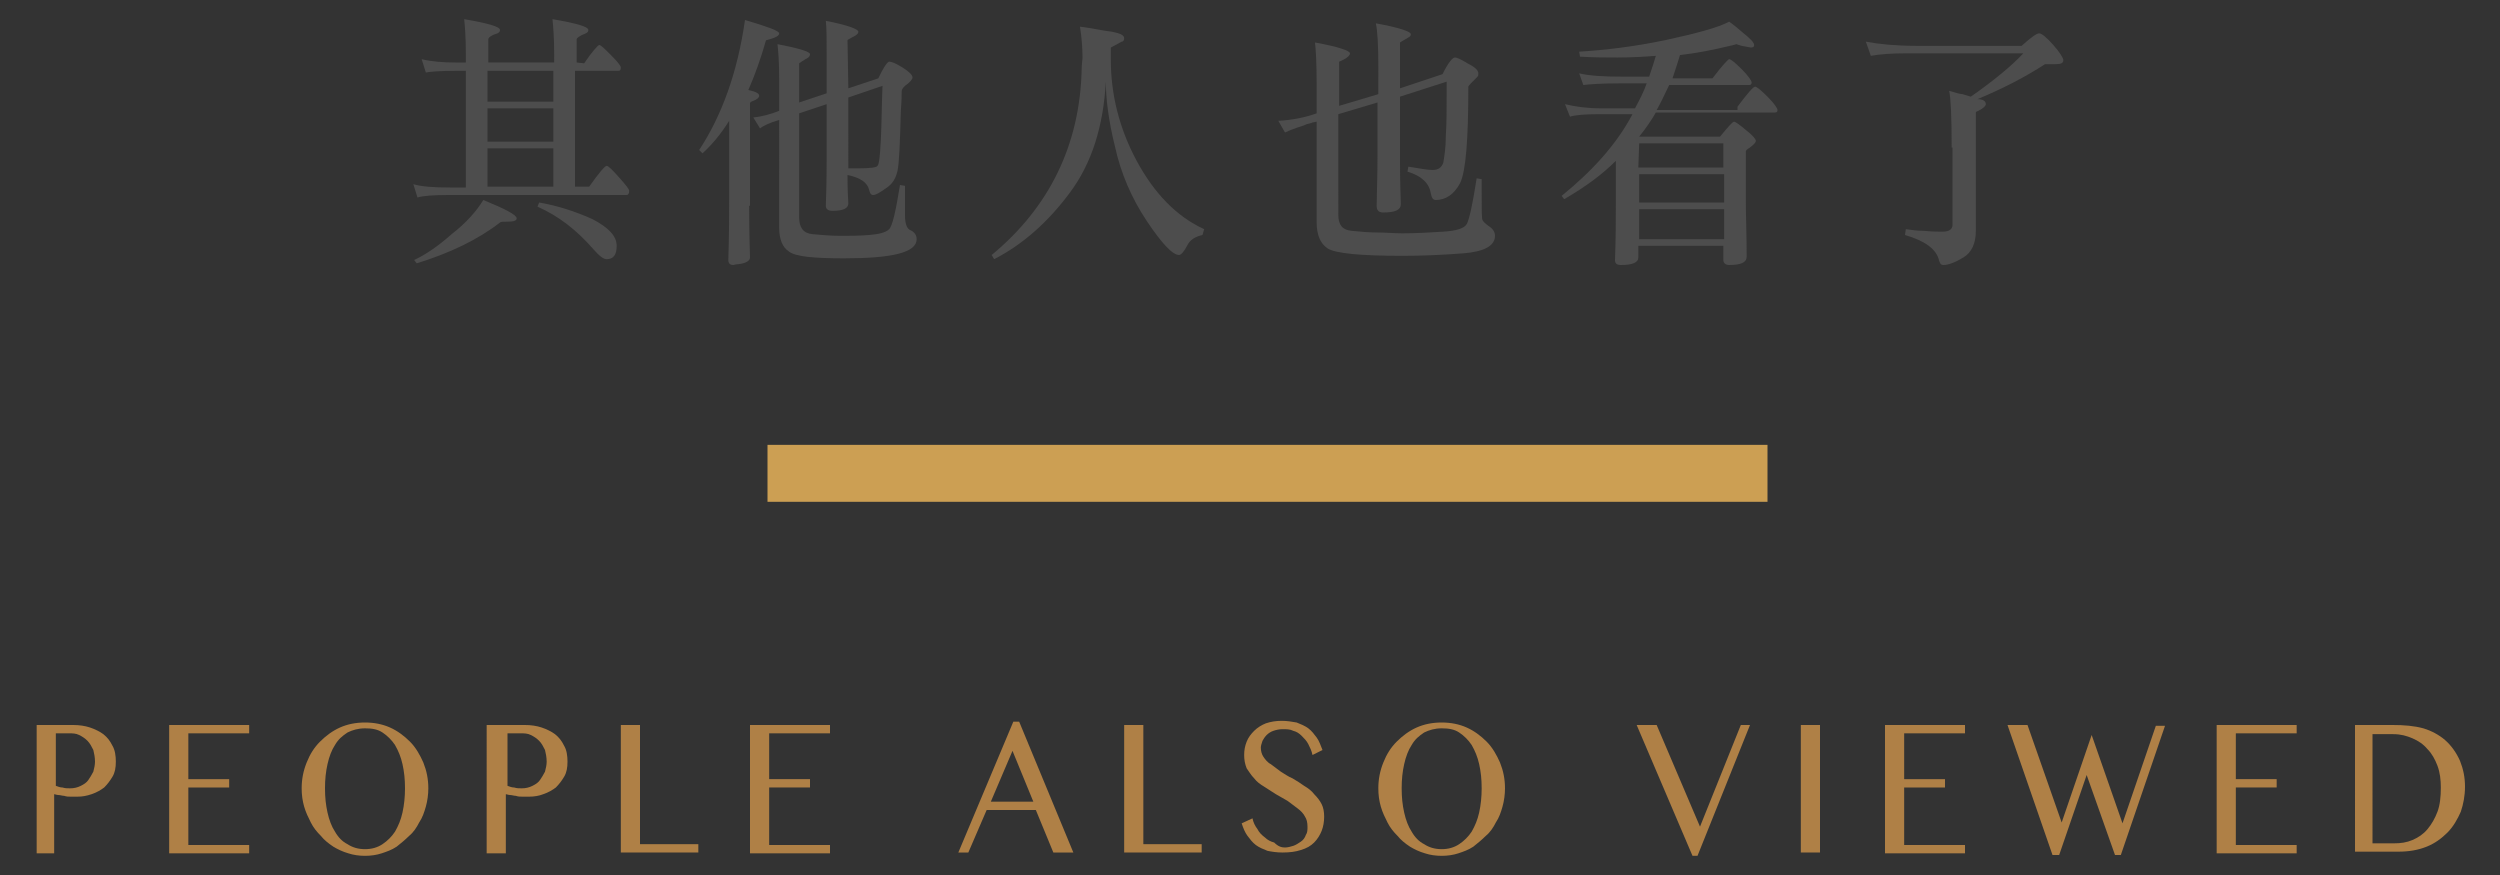 <?xml version="1.0" encoding="utf-8"?>
<!-- Generator: Adobe Illustrator 22.1.0, SVG Export Plug-In . SVG Version: 6.00 Build 0)  -->
<svg version="1.1" id="圖層_1" xmlns="http://www.w3.org/2000/svg" xmlns:xlink="http://www.w3.org/1999/xlink" x="0px" y="0px"
	 width="300px" height="105px" viewBox="0 0 300 105" style="enable-background:new 0 0 300 105;" xml:space="preserve">
<rect x="0" y="0" width="300" height="105" fill="#333333" stroke="none"/>
<style type="text/css">
	.st0{fill:#AF8046;}
	.st1{fill:#CC9F53;}
	.st2{fill:none;stroke:#FFFFFF;stroke-miterlimit:10;}
	.st3{fill:#4D4D4D;}
	.st4{fill:none;stroke:#CC9F53;stroke-width:6.835;stroke-miterlimit:10;}
</style>
<g>
	<g>
		<g>
			<path class="st0" d="M603.9,230.4l-4.4-6.3c-1.2-1.7-1.8-2.7-2-2.9h-0.1c0,0.3,0.1,0.7,0.1,1.5v7.7h-1.2v-10.6h1.5l3.1,4.5
				l3.1,4.6h0.1c0-0.6-0.1-1.1-0.1-1.5v-7.6h1.2v10.6H603.9z"/>
			<path class="st0" d="M609.1,230.4v-10.6h5.6v1h-4.4v3.7h4.1v1h-4.1v3.8h4.7v1H609.1z"/>
			<path class="st0" d="M625.6,230.4c-0.3-0.4-0.6-0.9-0.9-1.3c-1.1-1.6-1.8-2.7-2-3.4h0c-0.2,0.5-0.9,1.7-2.1,3.4
				c-0.3,0.4-0.6,0.9-0.9,1.3h-1.4l3.7-5.3l-3.4-5.3h1.4l2.4,3.9c0.1,0.1,0.2,0.3,0.3,0.7h0c0.1-0.1,0.1-0.3,0.2-0.4
				c0.1-0.2,0.2-0.3,0.3-0.4l2.4-3.7h1.3l-3.5,5.2l3.5,5.3H625.6z"/>
			<path class="st0" d="M634.1,220.9v9.5H633v-9.5h-3.2v-1h7.6v1H634.1z"/>
		</g>
	</g>
	<g>
		<rect x="593.8" y="247" class="st1" width="85.7" height="40"/>
		<polyline class="st2" points="614.2,272.8 659.1,272.8 647.6,261.2 		"/>
	</g>
</g>
<g>
	<g>
		<g>
			<path class="st0" d="M-345.3,226.4v4h-1.2v-10.6h3c1.2,0,2.1,0.3,2.7,0.8c0.7,0.5,1,1.3,1,2.3c0,1-0.4,1.8-1.1,2.5
				c-0.7,0.6-1.7,1-2.9,1H-345.3z M-345.3,220.9v4.5h1.5c0.9,0,1.6-0.2,2.1-0.6c0.5-0.4,0.7-1,0.7-1.7c0-0.7-0.2-1.2-0.7-1.6
				c-0.4-0.4-1.1-0.6-2-0.6H-345.3z"/>
			<path class="st0" d="M-330,230.4c-1-2.3-1.7-3.7-2-4c-0.3-0.4-0.7-0.5-1.2-0.5h-1.3v4.6h-1.2v-10.6h3.3c1.1,0,1.9,0.3,2.5,0.8
				c0.6,0.5,0.9,1.2,0.9,2c0,0.7-0.2,1.4-0.7,1.9c-0.4,0.5-1.1,0.9-1.8,1v0c0.4,0.2,0.8,0.6,1.2,1.3l1.8,3.5H-330z M-334.5,220.9v4
				h1.9c0.7,0,1.3-0.2,1.7-0.6c0.4-0.4,0.7-0.9,0.7-1.5c0-0.6-0.2-1-0.6-1.4c-0.4-0.3-1-0.5-1.7-0.5H-334.5z"/>
			<path class="st0" d="M-324.2,230.4v-10.6h5.6v1h-4.4v3.7h4.1v1h-4.1v3.8h4.7v1H-324.2z"/>
			<path class="st0" d="M-311.4,230.4l-4-10.6h1.3l2.9,7.9c0.3,0.7,0.4,1.2,0.5,1.5h0c0.1-0.3,0.4-1.3,1.1-3l2.4-6.3h1.2l-4.1,10.6
				H-311.4z"/>
			<path class="st0" d="M-300.4,229.4v-8.5h-2.5v-1h6.1v1h-2.5v8.5h2.5v1h-6.1v-1H-300.4z"/>
			<path class="st0" d="M-288.9,230.6c-1.6,0-2.8-0.5-3.8-1.5c-0.9-1-1.4-2.3-1.4-3.9c0-1.7,0.5-3,1.4-4.1c1-1,2.3-1.5,3.9-1.5
				c1.5,0,2.8,0.5,3.7,1.5c0.9,1,1.4,2.3,1.4,3.8c0,1.7-0.5,3.1-1.4,4.1C-286.1,230.1-287.3,230.6-288.9,230.6z M-288.8,220.7
				c-1.2,0-2.2,0.4-2.9,1.2c-0.8,0.8-1.1,1.9-1.1,3.2c0,1.3,0.4,2.4,1.1,3.2c0.7,0.8,1.7,1.2,2.9,1.2c1.2,0,2.2-0.4,3-1.2
				c0.7-0.8,1.1-1.9,1.1-3.2c0-1.4-0.4-2.5-1.1-3.3C-286.6,221.1-287.6,220.7-288.8,220.7z"/>
			<path class="st0" d="M-273.9,226.1c0,3-1.4,4.4-4.2,4.4c-2.7,0-4-1.4-4-4.3v-6.5h1.2v6.4c0,2.2,1,3.3,3,3.3
				c1.9,0,2.9-1.1,2.9-3.2v-6.5h1.2V226.1z"/>
			<path class="st0" d="M-270,230v-1.3c0.8,0.6,1.7,0.9,2.6,0.9c0.7,0,1.3-0.1,1.7-0.4c0.4-0.3,0.6-0.7,0.6-1.2
				c0-0.4-0.2-0.8-0.5-1.1c-0.3-0.3-1-0.8-1.9-1.3c-0.9-0.5-1.6-1-1.9-1.4c-0.4-0.5-0.6-1-0.6-1.6c0-0.8,0.3-1.5,1-2
				c0.6-0.5,1.5-0.8,2.5-0.8c0.8,0,1.5,0.1,2.2,0.4v1.3c-0.6-0.4-1.3-0.6-2.2-0.6c-0.7,0-1.2,0.2-1.6,0.5c-0.4,0.3-0.6,0.7-0.6,1.2
				c0,0.5,0.1,0.9,0.4,1.2c0.3,0.3,0.9,0.7,1.8,1.2c1,0.5,1.7,1,2,1.5c0.4,0.5,0.6,1,0.6,1.6c0,0.9-0.3,1.5-1,2.1
				c-0.6,0.5-1.5,0.8-2.7,0.8c-0.4,0-0.9-0.1-1.4-0.2C-269.4,230.3-269.8,230.1-270,230z"/>
		</g>
	</g>
	<g>
		
			<rect x="-349.3" y="247" transform="matrix(-1 -1.224647e-16 1.224647e-16 -1 -612.829 533.966)" class="st1" width="85.7" height="40"/>
		<polyline class="st2" points="-283.9,272.8 -328.9,272.8 -317.3,261.2 		"/>
	</g>
</g>
<g>
	<g>
		<g>
			<path class="st3" d="M70.1,7.6c1-1.5,1.7-2.2,1.8-2.2c0.2,0,0.6,0.4,1.4,1.2c0.8,0.8,1.2,1.3,1.2,1.5c0,0.3-0.1,0.4-0.3,0.4h-5.2
				v13.9h1.7c1.2-1.7,1.9-2.5,2.1-2.5c0.2,0,0.7,0.5,1.5,1.4c0.8,0.9,1.2,1.4,1.2,1.6c0,0.3-0.1,0.5-0.3,0.5H53.8
				c-1.8,0-3.1,0.1-3.7,0.3l-0.5-1.6c1,0.3,2.4,0.4,4.4,0.4h1.9V8.5h-1.3c-1.8,0-3,0.1-3.5,0.2l-0.5-1.6c1.2,0.3,2.6,0.4,4.1,0.4
				h1.2V6.4c0-1.9-0.1-3.2-0.2-4.1c2.9,0.5,4.3,0.9,4.3,1.3c0,0.2-0.1,0.3-0.3,0.4c-0.7,0.2-1.1,0.5-1.1,0.7v2.8h7.9V6.4
				c0-1.7-0.1-3.1-0.2-4.1c2.9,0.5,4.3,0.9,4.3,1.3c0,0.2-0.1,0.3-0.3,0.4c-0.8,0.3-1.1,0.6-1.1,0.7v2.8L70.1,7.6z M58,24
				c2.7,1.1,4,1.8,4,2.2c0,0.3-0.4,0.4-1.1,0.4c-0.5,0-0.8,0-0.9,0.1c-2.7,2.1-6.1,3.7-10,4.9l-0.3-0.4c1.3-0.6,2.8-1.6,4.5-3.1
				C56,26.7,57.2,25.3,58,24z M66.4,8.5h-7.9v3.7h7.9V8.5z M66.4,13h-7.9v4h7.9V13z M66.4,17.8h-7.9v4.6h7.9V17.8z M64.5,24.8
				l0.2-0.5c2.3,0.4,4.4,1.1,6.4,2c1.9,1,2.9,2,2.9,3.2c0,1.1-0.4,1.6-1.2,1.6c-0.4,0-0.9-0.4-1.6-1.2C69.2,27.6,67,25.9,64.5,24.8z
				"/>
			<path class="st3" d="M89.9,24.7c0,0.8,0,2.9,0.1,6.2c0,0.4-0.5,0.7-1.4,0.8c-0.3,0-0.5,0.1-0.6,0.1c-0.4,0-0.6-0.2-0.6-0.6
				c0.1-3.2,0.1-5.7,0.1-7.2v-9.5c-1,1.6-2.1,2.9-3.2,3.9L83.9,18c2.7-4.1,4.6-9.3,5.5-15.6c2.7,0.8,4.1,1.3,4.1,1.6
				c0,0.3-0.4,0.5-1.1,0.7c-0.3,0.1-0.5,0.1-0.5,0.2c-0.6,2.1-1.3,4.1-2.1,5.9c0.9,0.2,1.3,0.4,1.3,0.7c0,0.2-0.2,0.4-0.7,0.6
				c-0.3,0.1-0.4,0.2-0.4,0.3V24.7z M101.8,10.6l3.6-1.2c0.6-1.3,1.1-2,1.3-2c0.3,0,0.8,0.2,1.6,0.7c0.8,0.5,1.2,0.9,1.2,1.2
				c0,0.2-0.3,0.6-0.9,1c-0.2,0.2-0.4,0.4-0.4,0.7c0,0.3,0,1.1-0.1,2.3c-0.1,3.9-0.2,6.3-0.4,7.2c-0.2,0.9-0.6,1.6-1.4,2.1
				c-0.7,0.5-1.2,0.8-1.5,0.8c-0.3,0-0.4-0.2-0.5-0.6c-0.2-0.9-1.1-1.5-2.6-1.8c0,0.6,0,1.8,0.1,3.4c0,0.6-0.6,0.9-1.9,0.9
				c-0.5,0-0.8-0.2-0.8-0.6c0.1-2.8,0.1-4.8,0.1-5.9v-6.3l-3.3,1.1v12.5c0,1.2,0.5,1.9,1.6,2c1.1,0.1,2.2,0.2,3.4,0.2
				c1,0,2.2,0,3.4-0.1c1.2-0.1,2-0.3,2.4-0.7c0.4-0.4,0.8-2.2,1.3-5.3l0.6,0.1c0,0.2,0,0.4,0,0.7c0,0.9,0,1.9,0,2.8
				c0,1,0.2,1.6,0.6,1.8c0.5,0.2,0.8,0.6,0.8,1.1c0,1.6-2.9,2.3-8.7,2.3c-3.6,0-5.8-0.2-6.6-0.8c-0.8-0.5-1.2-1.5-1.2-2.9V14.4
				c-1.1,0.3-1.9,0.7-2.3,1l-0.8-1.3c1-0.1,2.1-0.4,3.1-0.8v-4c0-1.8-0.1-3.1-0.2-4c2.6,0.5,3.9,0.9,3.9,1.2c0,0.2-0.1,0.3-0.2,0.4
				c-0.7,0.4-1.1,0.7-1.1,0.7v4.7l3.3-1.1V6.8c0-2,0-3.4-0.1-4.3c2.6,0.5,3.9,1,3.9,1.3c0,0.2-0.1,0.3-0.4,0.5
				c-0.6,0.3-0.9,0.5-0.9,0.5L101.8,10.6z M101.8,20.2h1.3c1.3,0,2.1-0.1,2.2-0.3c0.2-0.2,0.3-1.2,0.4-3.1c0.1-1.9,0.1-4,0.2-6.5
				l-4.1,1.4V20.2z"/>
			<path class="st3" d="M129.8,8.3c0-0.6,0.1-1.1,0.1-1.4c0-1.2-0.1-2.4-0.3-3.7c1.6,0.2,2.8,0.5,3.8,0.6c1,0.2,1.5,0.4,1.5,0.8
				c0,0.2-0.1,0.4-0.3,0.4c-0.9,0.5-1.3,0.7-1.3,0.7v1.5c0,4.1,1,8.2,3.1,12.1c2.1,3.9,4.8,6.7,8.1,8.2l-0.2,0.7
				c-0.9,0.2-1.5,0.6-1.8,1.2c-0.4,0.8-0.8,1.2-1,1.2c-0.8,0-2.1-1.4-3.9-4.1c-1.8-2.7-3.1-5.7-3.8-8.9c-0.8-3.2-1.1-5.9-1.1-7.8
				c-0.3,5.4-1.7,9.8-4.3,13.3c-2.6,3.5-5.6,6.2-9.1,8l-0.3-0.5C125.9,24.9,129.6,17.4,129.8,8.3z"/>
			<path class="st3" d="M160.6,25.8c0,1.2,0.5,1.8,1.6,1.9c1,0.1,2.1,0.2,3.1,0.2c1,0,2,0.1,3,0.1c1.6,0,3.3-0.1,4.9-0.2
				c1.6-0.1,2.5-0.4,2.8-0.9c0.3-0.5,0.7-2.3,1.2-5.5l0.6,0.1c0,0.4,0,0.9,0,1.5c0,2.1,0,3.2,0.1,3.4c0.1,0.2,0.3,0.4,0.7,0.7
				c0.5,0.3,0.8,0.7,0.8,1.2c0,1.2-1.3,1.9-3.8,2.1c-2.6,0.2-5,0.3-7.3,0.3c-5.1,0-8.1-0.3-9-0.9c-0.9-0.6-1.3-1.7-1.3-3.1V14.6
				l-0.5,0.1c0,0-0.2,0.1-0.7,0.2c-0.4,0.2-0.8,0.3-1.1,0.4c-0.6,0.2-1.1,0.4-1.5,0.6l-0.8-1.4c1.7-0.1,3.2-0.4,4.6-0.9v-3.4
				c0-2.6-0.1-4.3-0.2-5.1c2.8,0.5,4.2,1,4.2,1.3c0,0.2-0.2,0.4-0.5,0.6c-0.5,0.3-0.8,0.4-0.8,0.4v5.3l4.7-1.4V7.9
				c0-2.5-0.1-4.2-0.3-5.1c2.8,0.5,4.2,1,4.2,1.3c0,0.2-0.1,0.3-0.3,0.4c-0.7,0.4-1,0.6-1,0.6v5.5l5.1-1.7c0.7-1.4,1.2-2,1.5-2
				c0.2,0,0.7,0.2,1.5,0.7c0.8,0.4,1.3,0.8,1.3,1.2c0,0.2,0,0.3-0.1,0.4c-0.7,0.7-1.1,1.1-1.1,1.2c0,6.4-0.3,10.2-1,11.6
				c-0.7,1.3-1.7,2-2.9,2c-0.3,0-0.5-0.2-0.6-0.8c-0.2-1.2-1.1-2.1-2.8-2.6l0.1-0.6c1.3,0.2,2.3,0.4,2.9,0.4c0.7,0,1.1-0.3,1.3-0.9
				c0.1-0.6,0.3-1.7,0.3-3.2c0.1-1.5,0.1-3.4,0.1-5.6c0-0.4,0-0.7,0-0.9l-5.6,1.8v7.9c0,0.3,0,2,0.1,5c0,0.7-0.7,1-2.1,1
				c-0.5,0-0.8-0.2-0.8-0.8c0.1-3.7,0.1-5.6,0.1-5.9v-6.5l-4.7,1.4L160.6,25.8z"/>
			<path class="st3" d="M208.5,12.8c1.2-1.6,1.9-2.4,2.1-2.4c0.2,0,0.7,0.4,1.5,1.2c0.8,0.8,1.2,1.4,1.2,1.6c0,0.2-0.1,0.3-0.3,0.3
				h-14.3c-0.5,0.9-1.2,1.9-2,2.9h9.7c1-1.2,1.5-1.8,1.7-1.8c0.1,0,0.6,0.3,1.4,1c0.8,0.6,1.2,1.1,1.2,1.3c0,0.2-0.2,0.4-0.7,0.8
				c-0.3,0.2-0.5,0.3-0.5,0.5v5.3c0,0,0,0.3,0,0.7c0,1.8,0.1,3.9,0.1,6.6c0,0.7-0.7,1-2.1,1c-0.4,0-0.7-0.2-0.7-0.6v-1.7h-10.2v1.4
				c0,0.6-0.7,0.9-2.1,0.9c-0.5,0-0.7-0.2-0.7-0.6c0.1-2.6,0.1-4.8,0.1-6.7v-5.2c-1.6,1.6-3.6,3.1-6.2,4.6l-0.3-0.4
				c3.7-3,6.6-6.2,8.5-9.8h-3.9c-1.8,0-3,0.1-3.6,0.3l-0.6-1.5c1.2,0.3,2.7,0.5,4.3,0.5h4.1c0.6-1.1,1.1-2.1,1.4-3h-3
				c-2.3,0-3.8,0.1-4.6,0.2l-0.5-1.4c1.2,0.3,3,0.4,5.3,0.4h3.1c0.4-1.2,0.7-2.1,0.8-2.5c-1.3,0.1-2.8,0.2-4.6,0.2
				c-1.3,0-2.8,0-4.5-0.1l-0.1-0.6c3.2-0.2,6.6-0.6,10.4-1.4c3.7-0.8,6.3-1.5,7.6-2.2c0,0,0.6,0.4,1.5,1.2c1,0.8,1.5,1.3,1.5,1.6
				c0,0.2-0.1,0.3-0.4,0.3c-0.1,0-0.5-0.1-1.1-0.2c-0.4-0.1-0.6-0.2-0.6-0.2c-0.1,0-0.3,0.1-0.8,0.2c-2.1,0.5-4.1,0.9-6,1.1
				c-0.2,0.7-0.5,1.6-0.9,2.8h4.8c1.2-1.6,1.9-2.3,2-2.3c0.2,0,0.7,0.4,1.5,1.2c0.8,0.8,1.2,1.4,1.2,1.6c0,0.2-0.1,0.3-0.3,0.3h-9.6
				c-0.6,1.3-1.1,2.3-1.5,3H208.5z M196.7,17.2l-0.1,2.9h10.2v-2.9H196.7z M196.7,20.9v3.4h10.2v-3.4H196.7z M196.7,25.1v3.6h10.2
				v-3.6H196.7z"/>
			<path class="st3" d="M234.2,17.7c0-3.6-0.1-5.9-0.3-6.8c0.7,0.2,1.3,0.4,1.6,0.4c0.3,0.1,0.7,0.2,1,0.3c2.7-1.9,4.8-3.6,6.3-5.2
				h-14.1c-1.7,0-3.1,0.1-4.2,0.3L223.9,5c1.6,0.3,3.6,0.5,6,0.5h12.7c1.1-1,1.8-1.5,2.1-1.5c0.3,0,0.9,0.5,1.7,1.4
				c0.8,0.9,1.2,1.6,1.2,1.8c0,0.4-0.3,0.5-1,0.5c-0.1,0-0.3,0-0.5,0c-0.2,0-0.3,0-0.4,0c-0.2,0-0.3,0-0.3,0c-2.3,1.5-5,2.9-8.1,4.2
				c0.6,0,1,0.2,1,0.6c0,0.2-0.3,0.5-0.9,0.8c-0.2,0.1-0.3,0.1-0.3,0.2v14.2c0,1.5-0.5,2.6-1.5,3.2c-1,0.6-1.8,0.9-2.4,0.9
				c-0.3,0-0.4-0.2-0.5-0.5c-0.3-1.4-1.7-2.4-4.1-3.1l0.1-0.7c0.7,0.1,1.4,0.2,2.2,0.2h0c1,0.1,1.7,0.1,2,0.1c0.1,0,0.1,0,0.2,0
				c0.8,0,1.2-0.3,1.2-0.8V17.7z"/>
		</g>
	</g>
	<line class="st4" x1="92.1" y1="56.8" x2="212.1" y2="56.8"/>
	<g>
		<g>
			<path class="st0" d="M4.4,87h4.4c0.7,0,1.4,0.1,2,0.3c0.6,0.2,1.2,0.5,1.6,0.8c0.5,0.4,0.8,0.8,1.1,1.4c0.3,0.5,0.4,1.2,0.4,1.9
				c0,0.7-0.1,1.3-0.4,1.8c-0.3,0.5-0.6,0.9-1,1.3c-0.4,0.3-0.9,0.6-1.5,0.8s-1.1,0.3-1.7,0.3c-0.2,0-0.5,0-0.8,0
				c-0.3,0-0.5,0-0.8-0.1c-0.2,0-0.5-0.1-0.7-0.1c-0.2,0-0.4-0.1-0.5-0.1v7.1H4.4V87z M6.7,94.3c0.3,0.1,0.5,0.2,0.8,0.2
				c0.3,0.1,0.6,0.1,0.9,0.1c0.5,0,0.9-0.1,1.3-0.3c0.4-0.2,0.7-0.4,0.9-0.7c0.2-0.3,0.4-0.6,0.6-1c0.1-0.4,0.2-0.8,0.2-1.2
				c0-0.5-0.1-1-0.2-1.4c-0.2-0.4-0.4-0.8-0.7-1.1c-0.3-0.3-0.6-0.5-1-0.7c-0.4-0.2-0.8-0.2-1.2-0.2H6.7V94.3z"/>
			<path class="st0" d="M29.9,87v1h-7.3v5.5h4.9v1h-4.9v6.9h7.3v1h-9.6V87H29.9z"/>
			<path class="st0" d="M43.8,102.7c-0.7,0-1.4-0.1-2-0.3c-0.7-0.2-1.3-0.5-1.8-0.8c-0.6-0.4-1.1-0.8-1.5-1.3
				c-0.5-0.5-0.9-1-1.2-1.6c-0.3-0.6-0.6-1.2-0.8-1.9c-0.2-0.7-0.3-1.4-0.3-2.2c0-1.1,0.2-2.1,0.6-3.1c0.4-1,0.9-1.8,1.6-2.5
				c0.7-0.7,1.5-1.3,2.4-1.7c0.9-0.4,1.9-0.6,3-0.6c1.1,0,2.1,0.2,3,0.6c0.9,0.4,1.7,1,2.4,1.7c0.7,0.7,1.2,1.6,1.6,2.5
				c0.4,1,0.6,2,0.6,3.1c0,0.7-0.1,1.5-0.3,2.2c-0.2,0.7-0.4,1.3-0.8,1.9c-0.3,0.6-0.7,1.2-1.2,1.6c-0.5,0.5-1,0.9-1.5,1.3
				c-0.6,0.4-1.2,0.6-1.8,0.8C45.2,102.6,44.5,102.7,43.8,102.7z M43.8,101.9c0.8,0,1.5-0.2,2.1-0.6c0.6-0.4,1.1-0.9,1.5-1.5
				c0.4-0.7,0.7-1.4,0.9-2.3c0.2-0.9,0.3-1.9,0.3-2.9c0-1.1-0.1-2-0.3-2.9c-0.2-0.9-0.5-1.6-0.9-2.3c-0.4-0.6-0.9-1.1-1.5-1.5
				c-0.6-0.4-1.3-0.5-2.1-0.5c-0.8,0-1.5,0.2-2.1,0.5c-0.6,0.4-1.1,0.8-1.5,1.5c-0.4,0.6-0.7,1.4-0.9,2.3c-0.2,0.9-0.3,1.8-0.3,2.9
				c0,1.1,0.1,2,0.3,2.9c0.2,0.9,0.5,1.7,0.9,2.3c0.4,0.7,0.9,1.2,1.5,1.5C42.3,101.7,43,101.9,43.8,101.9z"/>
			<path class="st0" d="M58.6,87H63c0.7,0,1.4,0.1,2,0.3c0.6,0.2,1.2,0.5,1.6,0.8c0.5,0.4,0.8,0.8,1.1,1.4c0.3,0.5,0.4,1.2,0.4,1.9
				c0,0.7-0.1,1.3-0.4,1.8c-0.3,0.5-0.6,0.9-1,1.3c-0.4,0.3-0.9,0.6-1.5,0.8c-0.5,0.2-1.1,0.3-1.7,0.3c-0.2,0-0.5,0-0.8,0
				c-0.3,0-0.5,0-0.8-0.1c-0.2,0-0.5-0.1-0.7-0.1c-0.2,0-0.4-0.1-0.5-0.1v7.1h-2.3V87z M60.9,94.3c0.3,0.1,0.5,0.2,0.8,0.2
				c0.3,0.1,0.6,0.1,0.9,0.1c0.5,0,0.9-0.1,1.3-0.3c0.4-0.2,0.7-0.4,0.9-0.7c0.2-0.3,0.4-0.6,0.6-1c0.1-0.4,0.2-0.8,0.2-1.2
				c0-0.5-0.1-1-0.2-1.4c-0.2-0.4-0.4-0.8-0.7-1.1c-0.3-0.3-0.6-0.5-1-0.7c-0.4-0.2-0.8-0.2-1.2-0.2h-1.6V94.3z"/>
			<path class="st0" d="M74.5,87h2.3v14.3h7v1h-9.3V87z"/>
			<path class="st0" d="M99.6,87v1h-7.3v5.5h4.9v1h-4.9v6.9h7.3v1H90V87H99.6z"/>
			<path class="st0" d="M122.3,86.6l6.5,15.7h-2.4l-2.1-5.1h-5.9l-2.2,5.1h-1.2l6.6-15.7H122.3z M118.9,96.2h5.1l-2.5-6.1
				L118.9,96.2z"/>
			<path class="st0" d="M134.9,87h2.3v14.3h7v1h-9.3V87z"/>
			<path class="st0" d="M154.2,101.7c0.3,0,0.7-0.1,1-0.2c0.3-0.1,0.6-0.3,0.9-0.5c0.3-0.2,0.5-0.5,0.6-0.8c0.2-0.3,0.2-0.6,0.2-1
				c0-0.5-0.1-0.9-0.3-1.2c-0.2-0.4-0.5-0.7-0.9-1c-0.4-0.3-0.8-0.6-1.2-0.9c-0.5-0.3-0.9-0.5-1.4-0.8c-0.5-0.3-0.9-0.6-1.4-0.9
				c-0.5-0.3-0.9-0.6-1.2-1c-0.4-0.4-0.6-0.8-0.9-1.2c-0.2-0.5-0.3-1-0.3-1.6c0-0.6,0.1-1.1,0.3-1.6c0.2-0.5,0.5-0.9,0.9-1.3
				c0.4-0.4,0.9-0.7,1.4-0.9c0.6-0.2,1.2-0.3,1.9-0.3c0.7,0,1.2,0.1,1.8,0.2c0.5,0.2,1,0.4,1.4,0.7c0.4,0.3,0.7,0.7,1,1.1
				c0.3,0.4,0.5,1,0.7,1.5l-1.2,0.6c-0.1-0.5-0.3-0.9-0.5-1.3c-0.2-0.4-0.5-0.7-0.8-1c-0.3-0.3-0.6-0.5-1-0.6
				c-0.4-0.2-0.8-0.2-1.3-0.2c-0.4,0-0.8,0.1-1.1,0.2c-0.3,0.1-0.6,0.3-0.8,0.5c-0.2,0.2-0.4,0.5-0.5,0.7c-0.1,0.3-0.2,0.6-0.2,0.8
				c0,0.4,0.1,0.8,0.3,1.1c0.2,0.3,0.5,0.7,0.9,0.9c0.4,0.3,0.8,0.6,1.2,0.9c0.5,0.3,0.9,0.6,1.4,0.8c0.5,0.3,1,0.6,1.4,0.9
				c0.5,0.3,0.9,0.6,1.2,1c0.4,0.4,0.7,0.8,0.9,1.2c0.2,0.4,0.3,0.9,0.3,1.5c0,0.6-0.1,1.2-0.3,1.7c-0.2,0.5-0.5,1-0.9,1.4
				c-0.4,0.4-0.9,0.7-1.6,0.9c-0.6,0.2-1.3,0.3-2.2,0.3c-0.7,0-1.3-0.1-1.8-0.2c-0.5-0.2-1-0.4-1.4-0.7c-0.4-0.3-0.7-0.7-1-1.1
				c-0.3-0.4-0.5-0.9-0.7-1.5l1.3-0.6c0.1,0.5,0.3,0.9,0.6,1.3c0.2,0.4,0.5,0.7,0.9,1c0.3,0.3,0.7,0.5,1.1,0.6
				C153.4,101.6,153.8,101.7,154.2,101.7z"/>
			<path class="st0" d="M173,102.7c-0.7,0-1.4-0.1-2-0.3c-0.7-0.2-1.3-0.5-1.8-0.8c-0.6-0.4-1.1-0.8-1.5-1.3c-0.5-0.5-0.9-1-1.2-1.6
				c-0.3-0.6-0.6-1.2-0.8-1.9c-0.2-0.7-0.3-1.4-0.3-2.2c0-1.1,0.2-2.1,0.6-3.1c0.4-1,0.9-1.8,1.6-2.5c0.7-0.7,1.5-1.3,2.4-1.7
				c0.9-0.4,1.9-0.6,3-0.6c1.1,0,2.1,0.2,3,0.6c0.9,0.4,1.7,1,2.4,1.7c0.7,0.7,1.2,1.6,1.6,2.5c0.4,1,0.6,2,0.6,3.1
				c0,0.7-0.1,1.5-0.3,2.2c-0.2,0.7-0.4,1.3-0.8,1.9c-0.3,0.6-0.7,1.2-1.2,1.6c-0.5,0.5-1,0.9-1.5,1.3c-0.6,0.4-1.2,0.6-1.8,0.8
				C174.4,102.6,173.7,102.7,173,102.7z M173,101.9c0.8,0,1.5-0.2,2.1-0.6c0.6-0.4,1.1-0.9,1.5-1.5c0.4-0.7,0.7-1.4,0.9-2.3
				c0.2-0.9,0.3-1.9,0.3-2.9c0-1.1-0.1-2-0.3-2.9c-0.2-0.9-0.5-1.6-0.9-2.3c-0.4-0.6-0.9-1.1-1.5-1.5c-0.6-0.4-1.3-0.5-2.1-0.5
				c-0.8,0-1.5,0.2-2.1,0.5c-0.6,0.4-1.1,0.8-1.5,1.5c-0.4,0.6-0.7,1.4-0.9,2.3c-0.2,0.9-0.3,1.8-0.3,2.9c0,1.1,0.1,2,0.3,2.9
				c0.2,0.9,0.5,1.7,0.9,2.3c0.4,0.7,0.9,1.2,1.5,1.5C171.5,101.7,172.2,101.9,173,101.9z"/>
			<path class="st0" d="M198.8,87l5.2,12.2l4.9-12.2h1.1l-6.3,15.7h-0.6L196.4,87H198.8z"/>
			<path class="st0" d="M216.1,87h2.3v15.3h-2.3V87z"/>
			<path class="st0" d="M235.8,87v1h-7.3v5.5h4.9v1h-4.9v6.9h7.3v1h-9.6V87H235.8z"/>
			<path class="st0" d="M243.3,87l4.1,11.7l3.6-10.5l3.7,10.6l4-11.7h1.1l-5.3,15.5h-0.7l-3.4-9.6l-3.3,9.6h-0.8L240.9,87H243.3z"/>
			<path class="st0" d="M275.6,87v1h-7.3v5.5h4.9v1h-4.9v6.9h7.3v1H266V87H275.6z"/>
			<path class="st0" d="M282.5,87h4.6c1.4,0,2.6,0.1,3.7,0.4c1,0.3,1.9,0.8,2.6,1.4c0.8,0.7,1.4,1.6,1.8,2.5c0.4,1,0.6,2,0.6,3.1
				c0,1.1-0.2,2.1-0.5,3c-0.4,0.9-0.9,1.8-1.6,2.5c-0.7,0.7-1.5,1.3-2.5,1.7c-1,0.4-2.1,0.6-3.4,0.6h-5.2V87z M284.8,101.2h2.5
				c0.8,0,1.5-0.1,2.2-0.4c0.7-0.3,1.3-0.7,1.8-1.3c0.5-0.6,0.9-1.3,1.2-2.1c0.3-0.8,0.4-1.8,0.4-2.9c0-0.9-0.1-1.8-0.4-2.6
				c-0.3-0.8-0.7-1.5-1.2-2c-0.5-0.6-1.1-1-1.8-1.3c-0.7-0.3-1.4-0.5-2.3-0.5h-2.5V101.2z"/>
		</g>
	</g>
</g>
</svg>
